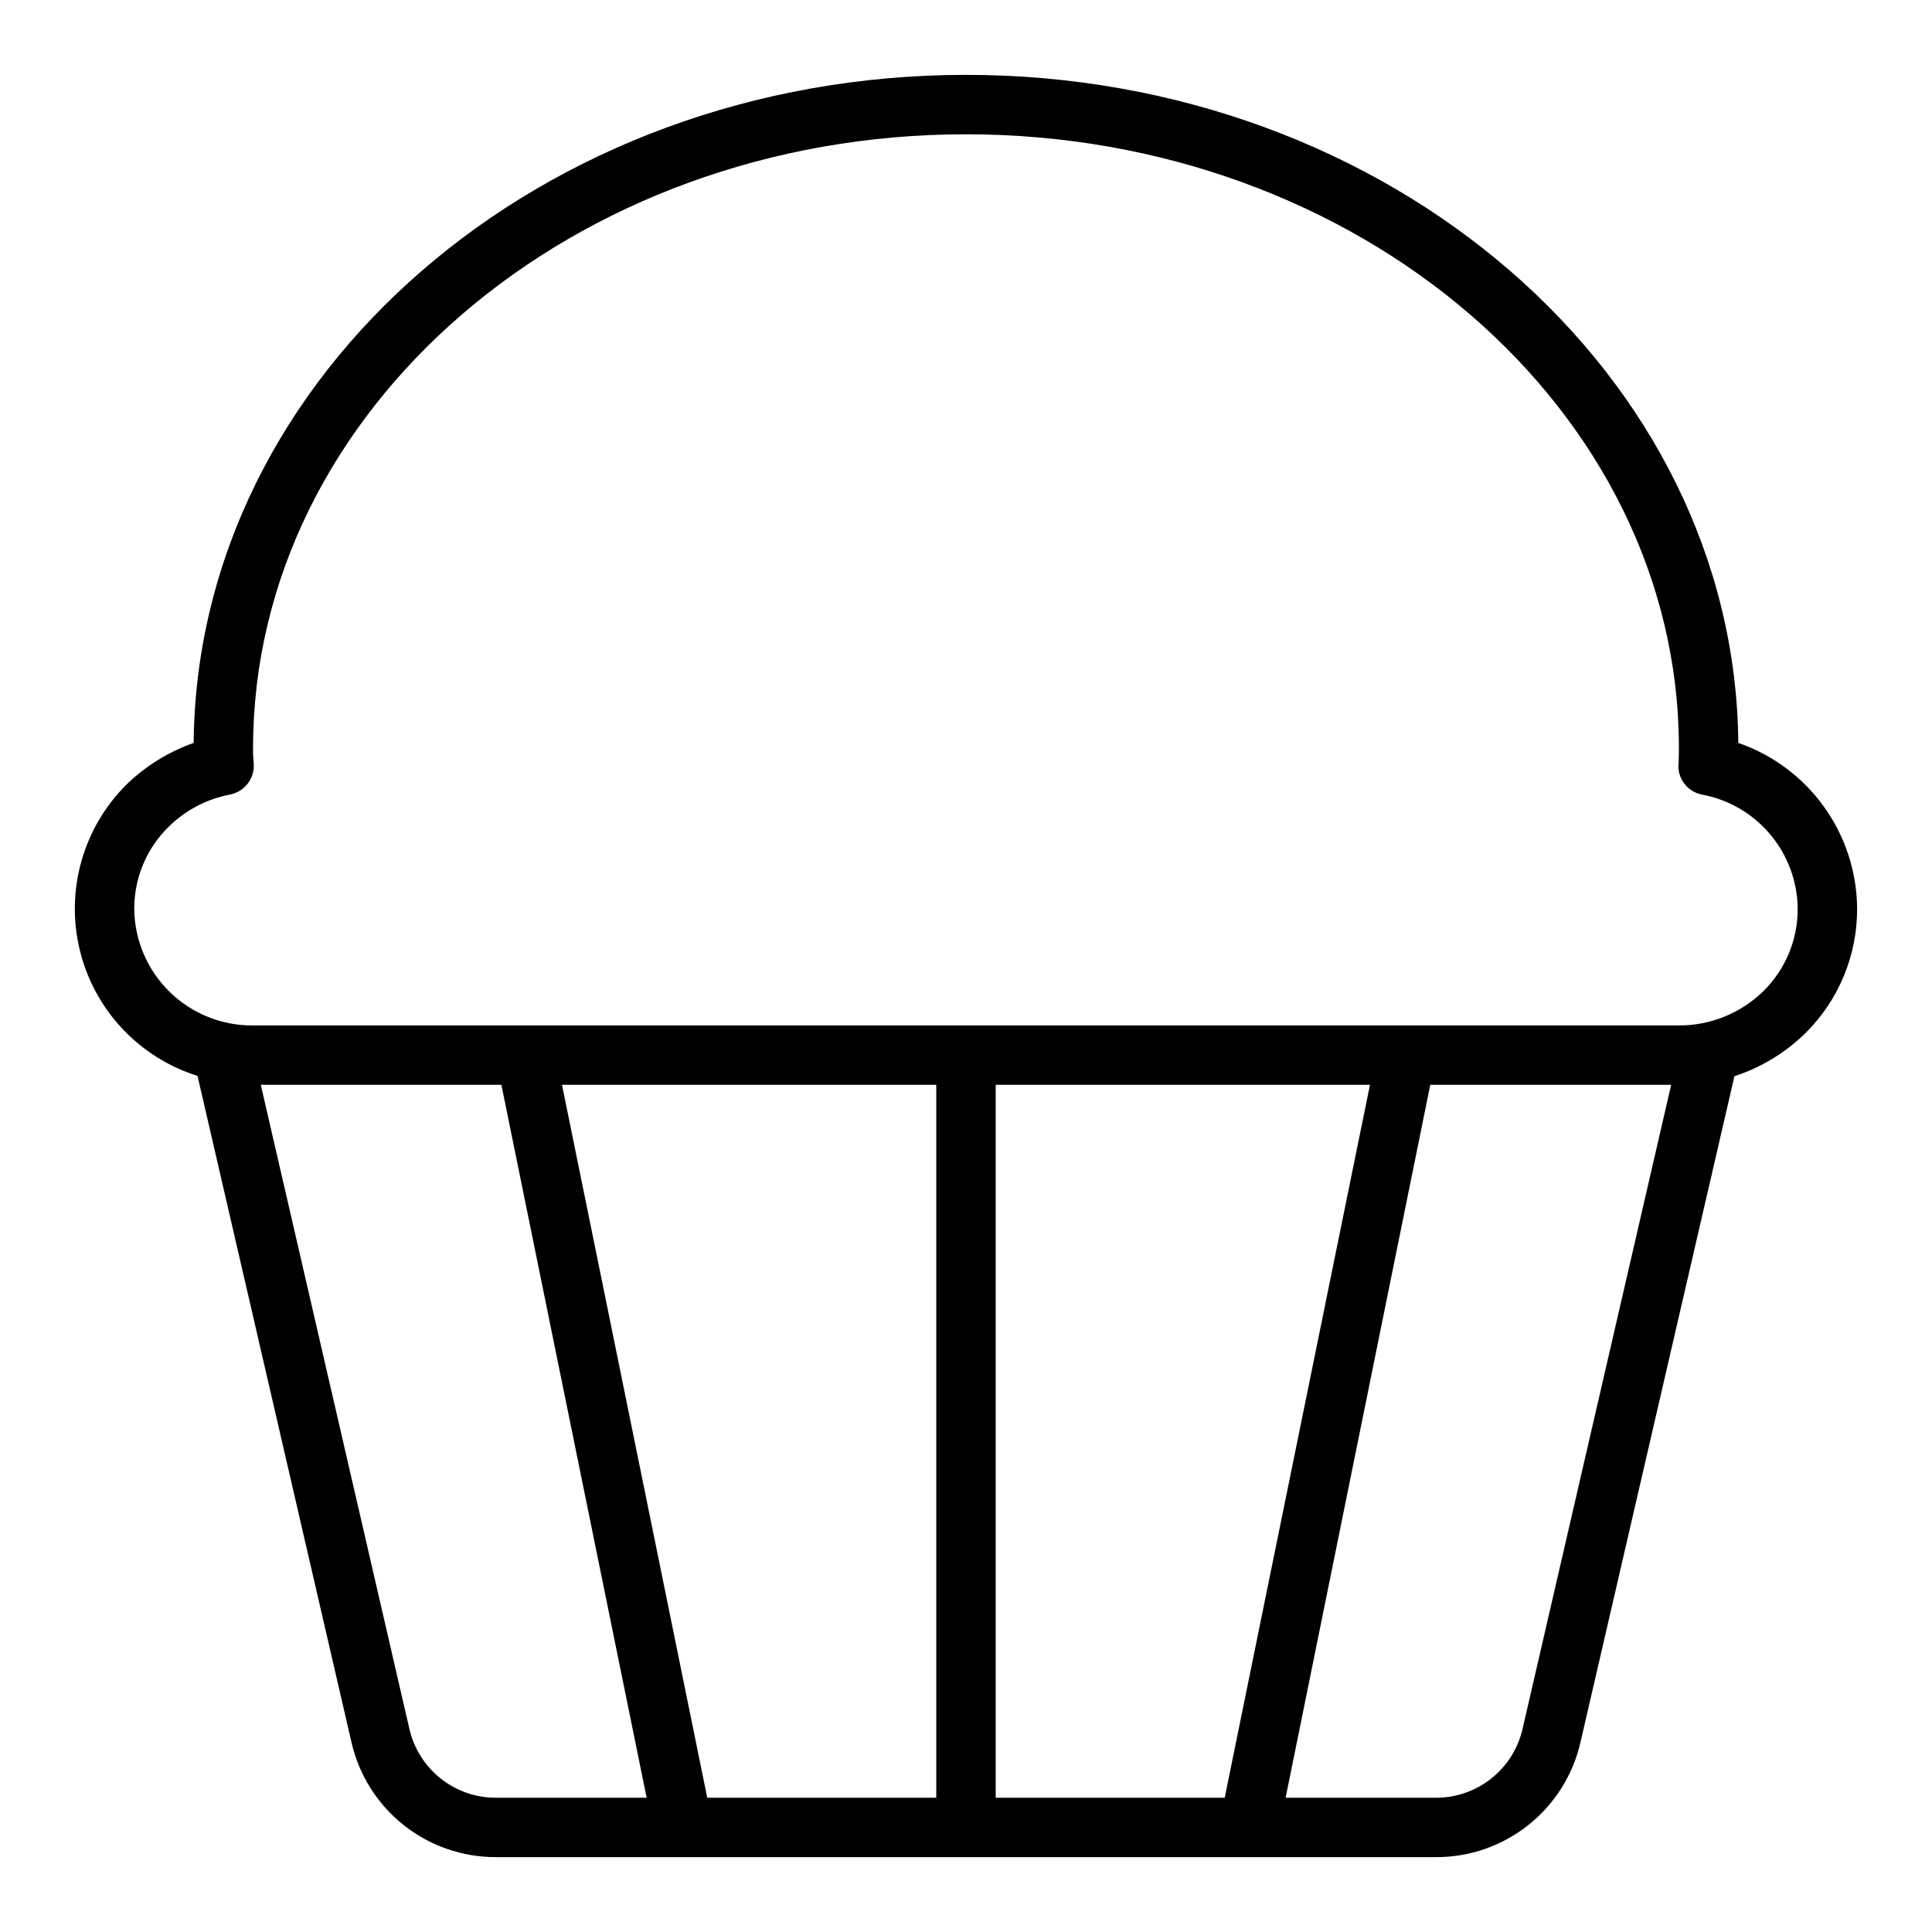 <?xml version="1.0" encoding="UTF-8"?>
<!-- Uploaded to: ICON Repo, www.iconrepo.com, Generator: ICON Repo Mixer Tools -->
<svg fill="#000000" width="800px" height="800px" version="1.1" viewBox="144 144 512 512" xmlns="http://www.w3.org/2000/svg">
 <path d="m604.67 340.88c-0.867-97.691-92.34-177.04-204.67-177.04-112.34 0-203.81 79.273-204.68 177.04-6.617 2.34-12.656 6.07-17.711 10.941-11.57 11.449-16.305 28.125-12.469 43.945 3.836 15.82 15.676 28.48 31.203 33.359l40.777 176.49c1.961 8.691 6.832 16.457 13.801 22.008 6.969 5.555 15.625 8.566 24.539 8.535h249.07c8.91 0.031 17.566-2.981 24.535-8.535 6.973-5.551 11.84-13.316 13.801-22.008l40.777-176.41v-0.004c7.035-2.285 13.445-6.164 18.734-11.336 8.836-8.695 13.801-20.586 13.777-32.984-0.043-9.691-3.094-19.133-8.734-27.016-5.641-7.887-13.594-13.82-22.754-16.988zm-329.21 279.54c-5.348 0.016-10.539-1.797-14.719-5.129-4.18-3.336-7.098-7.996-8.27-13.211l-39.359-170.59h63.762l38.496 188.93zm55.969 0-38.496-188.93h99.188v188.93zm76.438 0v-188.93h99.188l-38.496 188.93zm139.65-18.344v0.004c-1.172 5.215-4.09 9.875-8.27 13.211-4.18 3.332-9.371 5.144-14.715 5.129h-39.832l38.336-188.93h63.844zm63.762-195.38 0.004 0.004c-5.981 5.828-14.008 9.078-22.359 9.051h-377.86c-8.266 0.078-16.227-3.129-22.129-8.914s-9.27-13.68-9.359-21.945c-0.027-8.203 3.266-16.066 9.133-21.805 4.426-4.359 10.039-7.316 16.137-8.5 4.019-0.73 6.801-4.438 6.375-8.504-0.129-1.281-0.184-2.57-0.156-3.856 0-89.664 84.781-162.64 188.93-162.64s188.93 72.973 188.93 162.64c0 1.34 0 2.598-0.078 3.856h-0.004c-0.492 4.059 2.273 7.793 6.297 8.504 7.074 1.34 13.457 5.098 18.066 10.625 4.609 5.527 7.156 12.484 7.203 19.68 0.012 8.203-3.277 16.062-9.129 21.809z"/>
</svg>